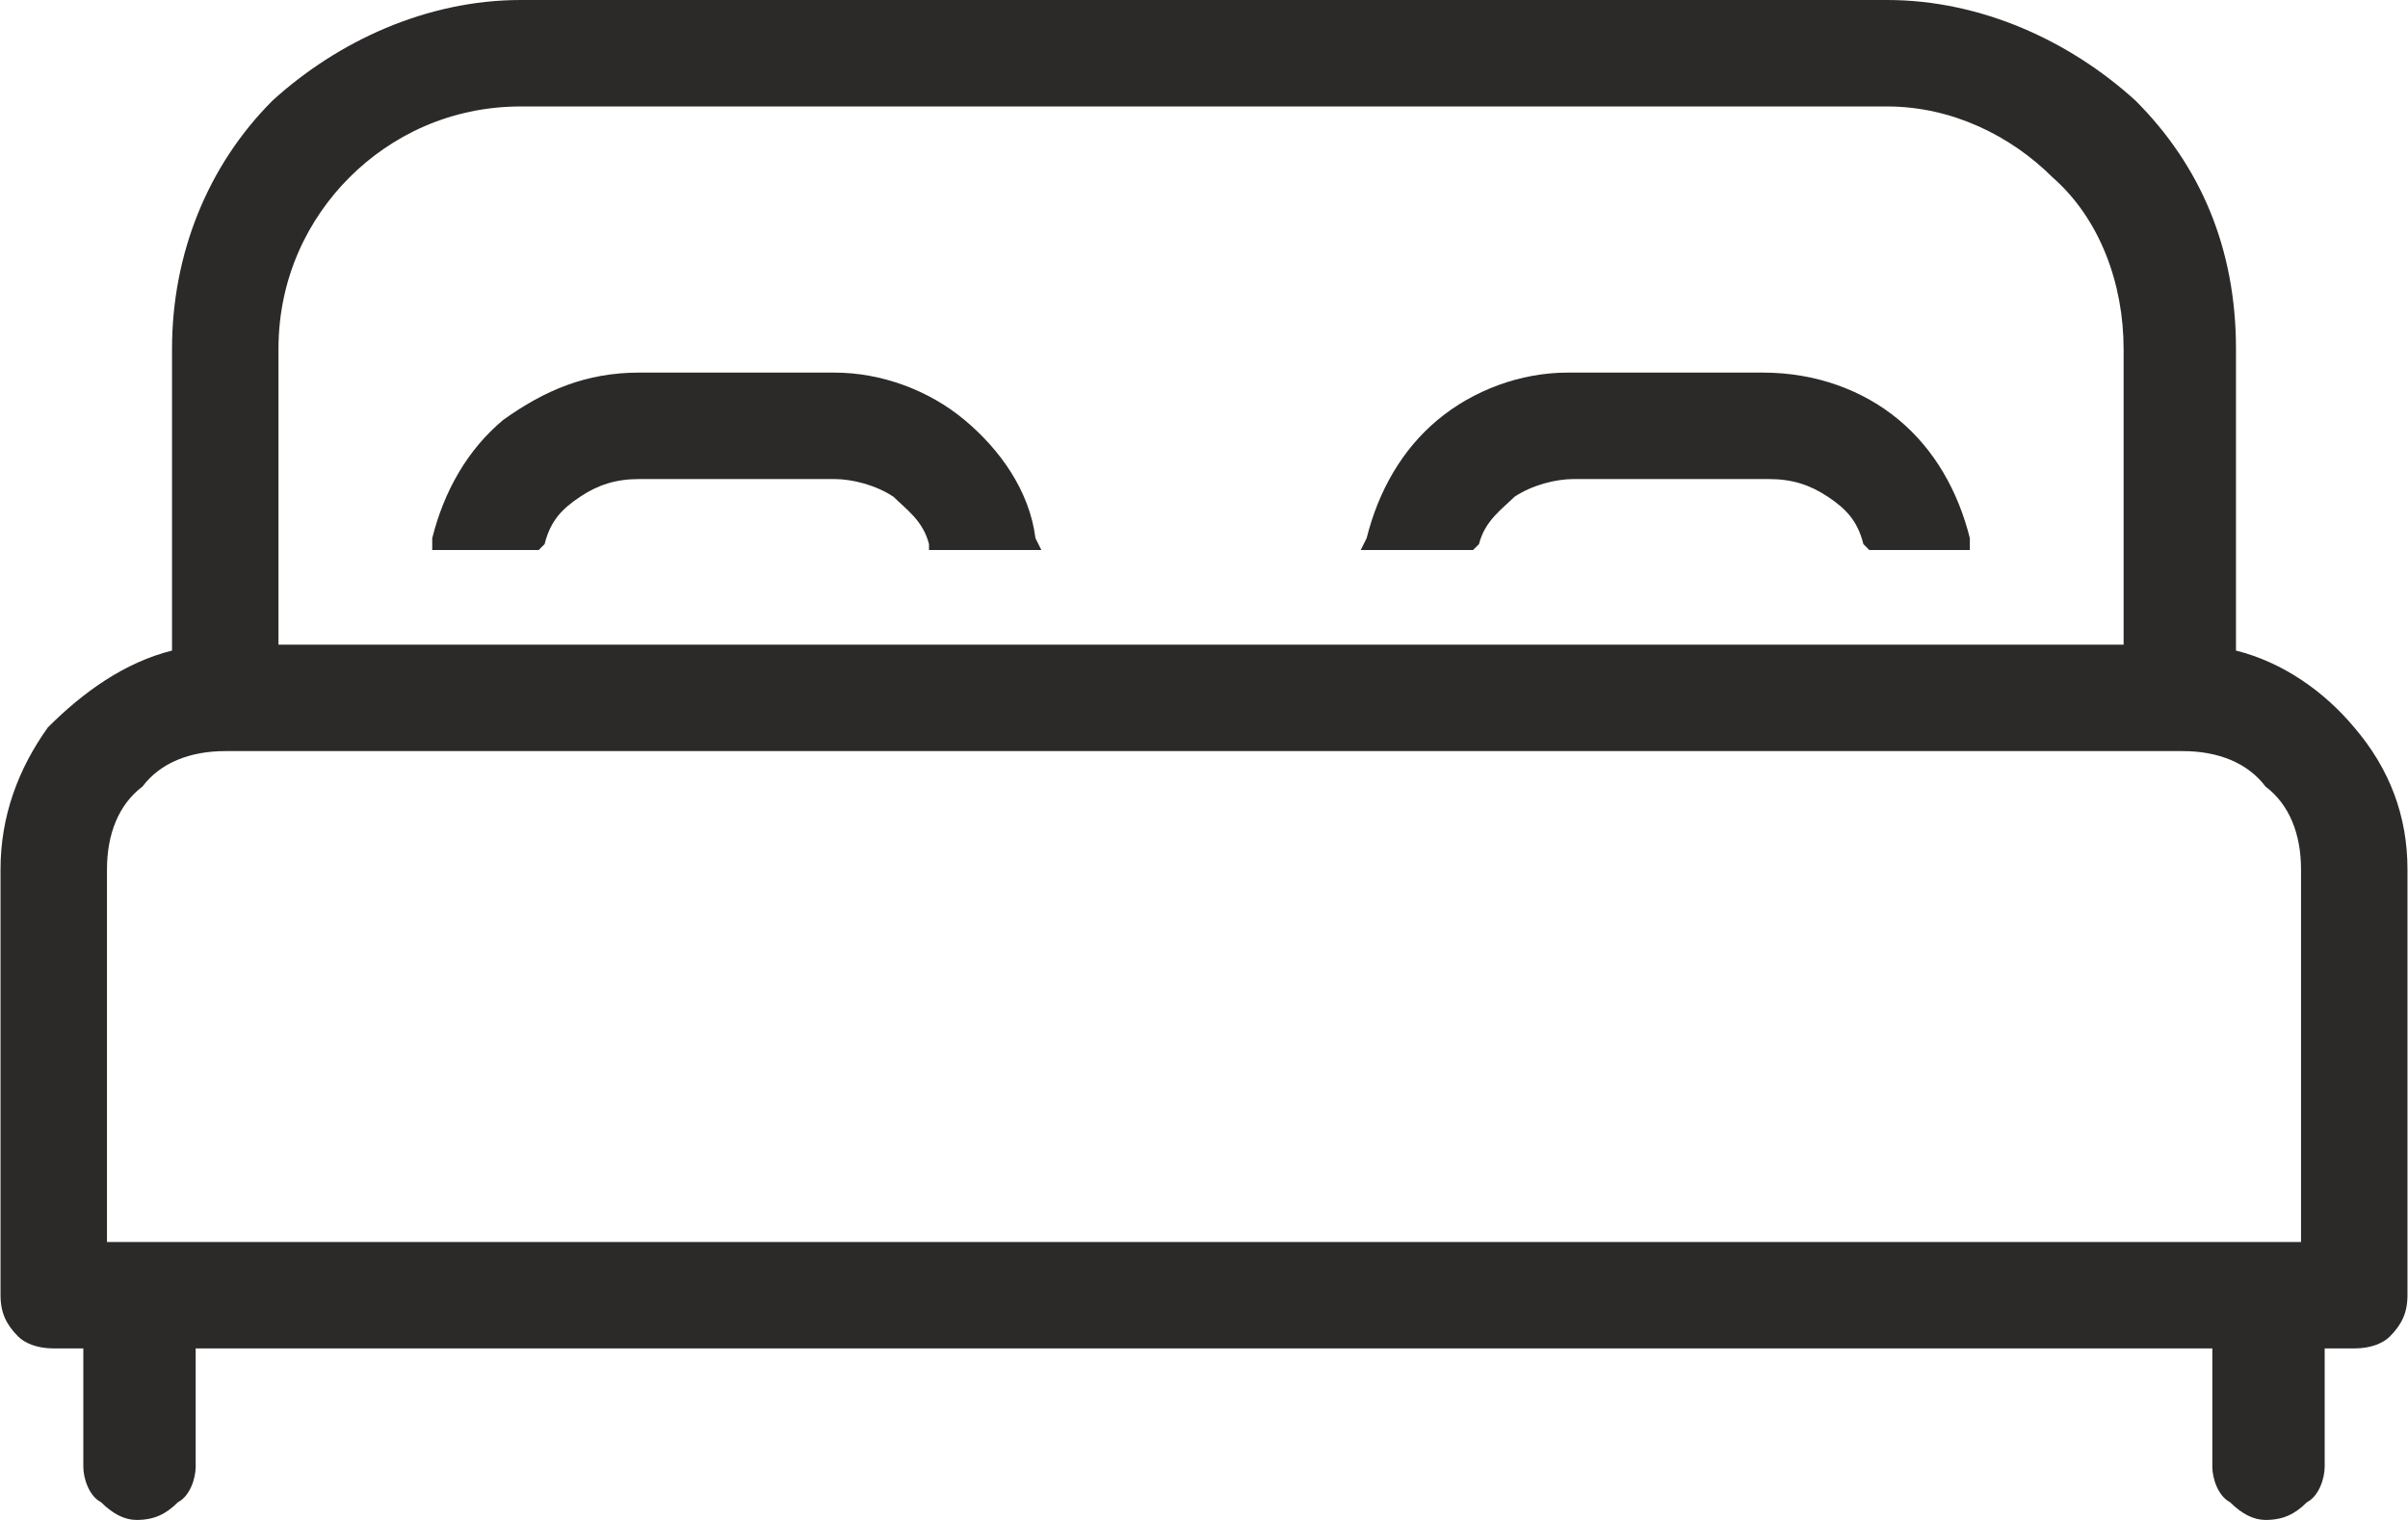 <?xml version="1.0" encoding="UTF-8"?> <!-- Creator: CorelDRAW X7 --> <svg xmlns="http://www.w3.org/2000/svg" xmlns:xlink="http://www.w3.org/1999/xlink" xml:space="preserve" width="38.113mm" height="24.056mm" version="1.1" style="shape-rendering:geometricPrecision; text-rendering:geometricPrecision; image-rendering:optimizeQuality; fill-rule:evenodd; clip-rule:evenodd" viewBox="0 0 407 257"> <defs> <style type="text/css"> <![CDATA[ .fil0 {fill:#2B2A29;fill-rule:nonzero} ]]> </style> </defs> <g id="Vrstva_x0020_1">  <path class="fil0" d="M378 59l0 51c8,2 15,7 20,13 6,7 9,15 9,24l0 72c0,3 -1,5 -3,7l0 0c-1,1 -3,2 -6,2l-5 0 0 20c0,2 -1,5 -3,6l0 0c-2,2 -4,3 -7,3 -2,0 -4,-1 -6,-3 -2,-1 -3,-4 -3,-6l0 -20 -341 0 0 20c0,2 -1,5 -3,6 -2,2 -4,3 -7,3 -2,0 -4,-1 -6,-3l0 0c-2,-1 -3,-4 -3,-6l0 -20 -5 0c-3,0 -5,-1 -6,-2l0 0c-2,-2 -3,-4 -3,-7l0 -72c0,-9 3,-17 8,-24 6,-6 13,-11 21,-13l0 -51c0,-16 6,-31 17,-42 11,-10 26,-17 42,-17l231 0c16,0 31,7 42,17l0 0c11,11 17,25 17,42zm-319 -29l0 0c-7,7 -12,17 -12,29l0 50c104,0 208,0 312,0l0 -50c0,-11 -4,-22 -12,-29 -7,-7 -17,-12 -28,-12l-231 0c-12,0 -22,5 -29,12zm262 41c6,5 10,12 12,20l0 2 -2 0 -14 0 -1 0 -1 -1c-1,-4 -3,-6 -6,-8 -3,-2 -6,-3 -10,-3l-33 0c-3,0 -7,1 -10,3 -2,2 -5,4 -6,8l-1 1 -1 0 -15 0 -3 0 1 -2c2,-8 6,-15 12,-20 6,-5 14,-8 22,-8l33 0c9,0 17,3 23,8zm-158 0c6,5 11,12 12,20l1 2 -2 0 -15 0 -2 0 0 -1c-1,-4 -4,-6 -6,-8 -3,-2 -7,-3 -10,-3l-33 0c-4,0 -7,1 -10,3 -3,2 -5,4 -6,8l-1 1 -1 0 -15 0 -2 0 0 -2c2,-8 6,-15 12,-20 7,-5 14,-8 23,-8l33 0c8,0 16,3 22,8zm-145 139l371 0 0 -63c0,-6 -2,-11 -6,-14 -3,-4 -8,-6 -14,-6l-331 0c-6,0 -11,2 -14,6l0 0c-4,3 -6,8 -6,14l0 63z"></path> </g> </svg> 